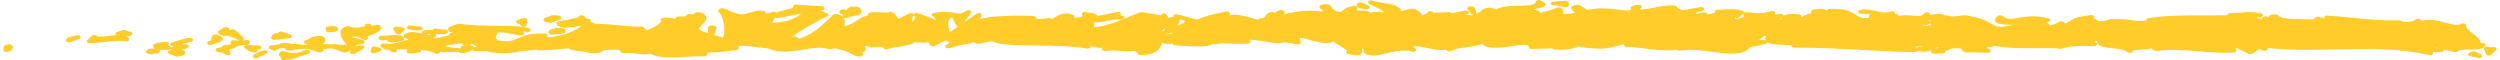 <?xml version="1.0" encoding="UTF-8"?>
<!DOCTYPE svg PUBLIC "-//W3C//DTD SVG 1.1//EN" "http://www.w3.org/Graphics/SVG/1.1/DTD/svg11.dtd">
<!-- Creator: CorelDRAW -->
<svg xmlns="http://www.w3.org/2000/svg" xml:space="preserve" width="7.084in" height="0.171in" version="1.1" style="shape-rendering:geometricPrecision; text-rendering:geometricPrecision; image-rendering:optimizeQuality; fill-rule:evenodd; clip-rule:evenodd"
viewBox="0 0 7019.37 169.9"
 xmlns:xlink="http://www.w3.org/1999/xlink"
 xmlns:xodm="http://www.corel.com/coreldraw/odm/2003">
 <defs>
  <style type="text/css">
   <![CDATA[
    .fil0 {fill:#FFCC29;fill-rule:nonzero}
   ]]>
  </style>
 </defs>
 <g id="Layer_x0020_1">
  <g id="Untitled-1.eps">
   <path class="fil0" d="M1.27 143.61c1.83,1.82 4.99,2.83 8.18,2.4 14.47,-1.67 18.19,-8.42 16.95,-13.72 -1.07,-4.68 -4.98,-7.63 -9.94,-7.64 -0.39,0 -0.82,0 -1.2,0.05 -0.59,0.06 -1.15,0.15 -1.7,0.29 -3.68,0.21 -6.22,1.24 -7.82,2.18 -5.02,2.95 -5.25,7.55 -5.38,11.61 -0.17,0.32 -0.29,0.66 -0.36,1l0 1.56c0.17,0.8 0.59,1.58 1.27,2.28z"/>
   <path class="fil0" d="M187.8 118.7l25.17 -9.16c3.75,-1.37 5.28,-4.46 3.55,-7.09 -1.37,-2.04 -4.33,-3.27 -7.46,-3.28 -0.91,-0 -1.86,0.11 -2.77,0.32l-22.17 5.4c-1.86,0.46 -3.39,1.37 -4.33,2.54l-3.04 3.76c-1.72,2.14 -1.14,4.79 1.4,6.52 2.51,1.75 6.42,2.15 9.65,0.98z"/>
   <path class="fil0" d="M243.45 121.96c11.8,-0.64 24.84,-2.03 37.46,-3.36 24.05,-2.55 48.96,-5.22 63.53,-2.5 3.23,0.58 6.69,-0.21 8.68,-2.05 1.99,-1.85 2.09,-4.33 0.26,-6.24 -2.84,-2.98 -6.36,-5.05 -10.3,-6.47 7.08,0.75 12.78,0.95 16.79,-1.63 1.86,-1.22 3.27,-4.17 2.9,-5.91 -0.39,-1.94 -2.28,-3.61 -4.99,-4.35l-16.59 -4.66c-1.01,-0.27 -2.06,-0.43 -3.1,-0.43 -1.33,-0 -2.67,0.23 -3.87,0.66l-14.31 5.21c-0.04,0 -0.04,0.01 -0.07,0.01l0 0c-3.94,1.44 -5.64,4.85 -3.49,7.52 0.49,0.58 1.38,0.76 2.06,1.17 -6.42,0.37 -13.04,1.14 -19.4,1.94 -12.07,1.52 -24.55,3.07 -34.3,1.67l-3 -2.32c-1.56,-1.18 -3.78,-1.87 -6.13,-1.88 -0.17,0 -0.33,0 -0.49,0 -2.51,0.11 -4.79,0.97 -6.23,2.37l-12.81 12.62c-1.8,1.75 -1.93,4.04 -0.33,5.89 1.57,1.83 4.37,2.89 7.72,2.74z"/>
   <path class="fil0" d="M411.34 149.33c0.1,0.05 0.23,0.04 0.36,0.07l-0.16 0.19c-0.07,-0.04 -0.14,-0.19 -0.2,-0.26zm-0.97 2.59c8.08,1.63 11.96,-0.09 13.81,-1.65 2.06,0.07 4.01,0.14 6.82,0.3 2.73,0.14 5.89,-0.8 7.49,-2.52 0.98,-1.03 1.4,-2.27 1.24,-3.47 1.86,-1.2 2.45,-2.95 2.11,-4.7 8.02,0.73 16.83,0.57 23.19,0.25 2.38,-0.12 4.21,-1.05 5.57,-2.26 0.09,0.39 -0.23,0.78 -0.04,1.16 0.4,0.67 1.34,0.99 2.02,1.49l-4.53 1.1c-2.51,0.62 -4.41,2.02 -5.09,3.78 -0.65,1.74 0,3.61 1.73,5 3.59,2.81 9.72,4.1 15.13,5.27 0.13,0.02 0.23,0.05 0.36,0.07 1.34,2.57 5.25,4.04 9.26,3.6 9.82,-1.28 20.47,-3.12 22.3,-9.04 1.56,-5.16 -4.89,-8.97 -11.01,-11.93l0.51 -0.11c1.56,0.43 3.03,0.6 4.21,0.62 5.51,-0.12 11.05,-2.79 14.31,-4.98 2.64,-1.78 3.12,-4.54 1.24,-6.71 -1.53,-1.71 -4.2,-2.72 -7.01,-2.72 -0.78,-0 -1.56,0.07 -2.31,0.22l-5.9 1.17c-0.88,-0.73 -2.12,-1.09 -3.59,-1.65l26.37 -6.65c3.75,-0.93 5.91,-3.56 5.12,-6.21 -0.75,-2.58 -4.1,-4.45 -7.98,-4.46 -0.1,0 -0.17,0 -0.26,0l-7.76 0.13c-1.05,0.02 -2.09,0.18 -3.03,0.46l-40.2 11.95c-4.04,1.21 -5.93,4.35 -4.23,7.11 1.69,2.78 6.32,4.15 10.42,3.11l0.66 -0.16c-1.86,0.82 -3.82,1.72 -6.59,2.6 -1.24,0.39 -1.88,1.18 -2.63,1.89 -0.4,-1.9 -1.83,-3.68 -4.6,-4.44l-4.92 -1.3c2.82,-1.19 4.3,-3.49 3.59,-5.79 -0.82,-2.56 -4.14,-4.37 -7.96,-4.38 -0.23,0 -0.43,0 -0.62,0.01 -30.09,1.44 -33.97,6.93 -35.27,8.73 -1.7,2.39 -1.37,5.15 0.84,7.37 0.82,0.8 2.45,1.21 3.66,1.83 -3.2,0.4 -8.22,0.95 -16.04,1.61 -2.38,0.2 -3.59,1.45 -4.44,2.91 -2.25,0.8 -4.17,2.01 -4.56,4.26 -0.22,1.23 -0.26,5.36 8.61,7.13z"/>
   <path class="fil0" d="M719.18 146.44l-13.85 7.71c-3.39,1.88 -3.94,5.23 -1.3,7.58 2.64,2.36 7.6,2.9 11.15,1.22l24.75 -11.63c3.52,-1.66 4.5,-4.91 2.25,-7.4 -1.54,-1.69 -4.21,-2.63 -6.94,-2.64 -1.3,-0 -2.65,0.2 -3.88,0.65l-10.82 3.93c-0.49,0.16 -0.91,0.37 -1.34,0.59z"/>
   <path class="fil0" d="M855.48 140.24c-0.85,-0 -1.73,0.08 -2.58,0.27 -6.91,1.53 -13.85,4.11 -22.04,7.19 -12.25,2.34 -25.07,1.36 -41.4,-3.23 -1.01,-0.28 -2.05,-0.42 -3.1,-0.42 -2.02,-0.01 -4.01,0.49 -5.5,1.44 -4.18,2.6 -5.16,5.3 -5.22,7.11 -0.16,4.13 3.88,7.12 6.76,9.16 -0.98,1.25 -1.28,2.76 -0.62,4.22 1.17,2.52 4.72,4.21 8.63,3.89 18.36,-1.19 33.52,-6.91 47.05,-12.03 8.64,-1.82 16.01,-4.22 22.88,-7.63 3.2,-1.59 4.21,-4.55 2.38,-6.96 -1.43,-1.87 -4.27,-3 -7.23,-3z"/>
   <path class="fil0" d="M585.98 126.11c0.03,-0.01 0.03,-0.03 0.06,-0.02 2.41,-0.87 5.25,-1.74 8.15,-2.63 11.7,-3.62 23.8,-7.33 23.6,-14.48 -0.23,-6.95 -12.61,-10.41 -17.28,-11.72 -0.98,-0.29 -2.05,-0.42 -3.07,-0.42 -2.01,-0.01 -4,0.49 -5.54,1.44 -7.23,4.49 -6.59,9.15 -6.2,11.94 0.33,2.24 0.46,3.27 -7.43,6.13 0,0.01 -0.03,0.03 -0.06,0.04 -3.95,1.43 -5.44,4.77 -3.29,7.46 2.15,2.7 7.07,3.7 11.05,2.25z"/>
   <path class="fil0" d="M751.72 138.72c0.43,0.16 0.98,-0.05 1.43,0.07 0.53,0.71 1.08,1.43 1.99,1.96 6.62,3.64 10.96,2.52 13.5,0.93 0.68,-0.43 1.5,-1.24 2.09,-2.27 3.12,-1.14 6.06,-2.35 8.63,-3.52l0.34 -0.16c4.33,-0.45 8.58,-0.52 12.78,-0.74 0.22,0.96 0.68,1.96 1.56,2.95 3.75,4.11 11.76,4.44 17.18,4.36 1.28,-0.03 2.52,-0.25 3.62,-0.64 9.03,-3.27 19.53,-3.72 31.65,-4.24l1.21 -0.05c8.24,1.1 15.97,2.42 23.04,3.92 4.66,2.35 15.62,7.29 23.01,6.23 2.32,-0.3 5.74,-1.91 6.91,-3.3 1.11,-1.32 1.37,-2.88 0.72,-4.34 -0.26,-0.58 -1.15,-0.87 -1.67,-1.35l23.15 -2.34c9.61,1.41 17.2,4.34 32.53,11 2.09,0.91 4.77,1.1 7.14,0.56 6.38,-1.53 11.11,-3.07 15.09,-4.65l-1.11 2.01c-1.3,2.36 -0.06,5.03 3,6.47 3.07,1.44 7.21,1.32 9.98,-0.33l24.12 -14.09c2.94,-1.71 3.65,-4.59 1.73,-6.88 -1.47,-1.77 -4.21,-2.81 -7.07,-2.81 -0.85,-0 -1.7,0.08 -2.55,0.27l-13.75 3.01c-0.13,-0.31 -0.43,-0.56 -0.59,-0.87 1.04,-1.42 4.73,-3.36 20.11,-6.39 2.93,-0.59 5.12,-2.22 5.7,-4.24 0.55,-2.02 -0.58,-4.1 -3,-5.37 -3.52,-1.88 -9.13,-3.37 -17.96,-5.64 -4.27,-1.1 -11.05,-2.84 -15.68,-4.41 14.87,-1.55 17.47,-0.01 21.55,2.4 2.93,1.75 6.62,3.93 13.07,5.73 3.49,1.05 7.37,0.61 9.53,-1.45 2.21,-2.08 1.82,-4.51 -0.66,-6.44 1.05,-1.38 7.95,-4.08 12.55,-5.88 12.39,-4.85 31.1,-12.16 25.33,-24.65 -1.3,-2.85 -5.7,-4.53 -9.97,-3.69l-14.67 2.73c-0.03,-0.06 -0.03,-0.12 -0.07,-0.18 -0.65,-1.7 -2.58,-4.05 -7.85,-5.52 -0.98,-0.28 -2.02,-0.41 -3.07,-0.41 -1.4,-0 -2.8,0.22 -4.04,0.7 -2.15,0.83 -3.65,2.29 -4.01,3.95 -0.19,0.86 -2.31,2.73 -7.27,4.4 -8.43,2.81 -23.28,4.19 -37.49,-1.1 -2.12,-0.8 -4.6,-0.94 -6.84,-0.33 -8.84,2.29 -14.68,6.84 -16.86,13.16 -3.98,11.54 5.21,26.88 17.89,39.09l-28.3 -0.75c-1.5,-0.96 -3.48,-1.52 -5.6,-1.53 -0.4,0 -0.82,0.02 -1.21,0.06l-9.58 0.94c-7.1,-0.78 -14.93,-1.03 -25.79,-0.81 5.09,-2.93 9.39,-6.19 9.72,-10.78 0.28,-3.64 -2.22,-7.23 -7.37,-10.65 -1.53,-1.02 -3.55,-1.59 -5.7,-1.59 -0.06,0 -0.16,0 -0.23,0 -20.51,0.38 -26.76,3.66 -32.79,7.92 -2.57,1.8 -4.43,3.1 -9.78,4.29 -3.91,0.85 -6.26,3.54 -5.45,6.27 0.79,2.73 4.4,4.72 8.58,4.47 0.51,-0.04 1.01,-0.05 1.49,-0.08 -0.1,0.59 -0.13,1.19 -0.04,1.84 -2.35,0.14 -4.72,0.25 -7.07,0.37 -13.01,-1.62 -26.24,-2.49 -38.9,-2.74 -2.01,-1.49 -4.76,-2.29 -8.31,-2.04 -2.81,-0.41 -5.41,-0.59 -7.86,-0.59 -7.99,-0.03 -14.02,1.94 -19.4,4.24 -5.79,0.65 -10.85,1.47 -15.39,2.47 -0.84,-0.15 -1.63,-0.29 -2.38,-0.29 -1.86,-0.01 -3.29,0.38 -4.27,0.75 -2.88,1.08 -4.82,4.33 -4.44,6.53 0.3,1.72 1.9,3.24 4.08,4.12z"/>
   <path class="fil0" d="M620.79 100.91c2.13,0.44 4.35,0.28 6.27,-0.4l0.69 -0.26c13.53,2.75 28.49,9.04 33.41,11.84 0.26,0.37 0.51,0.75 0.78,1.13 0.49,0.68 1.57,0.94 2.38,1.44l-15.71 -1.35c-0.33,-0.03 -0.66,-0.04 -0.98,-0.05 -2.19,-0 -4.27,0.57 -5.84,1.63 -1.76,1.21 -2.61,2.91 -2.25,4.6 0.2,1.02 0.65,1.92 1.47,3.48 -1.34,0.63 -2.06,1.55 -2.64,2.52 -11.61,0.09 -18.36,1.46 -22.07,4.55 -0.69,0.55 -1.47,1.5 -2.02,2.62l-11.47 2.66c-3.23,0.74 -5.38,2.76 -5.48,5.05 -0.07,2.31 1.96,4.4 5.09,5.27 2.11,0.59 4.63,1.16 7.3,1.75 3.75,0.85 11.42,2.57 13.3,3.87 0.85,2.33 3.82,4.07 7.44,4.24 3.74,0.19 7.3,-1.51 8.34,-3.99 1.76,-4.24 -1.92,-8.16 -5.25,-11.62l15.45 -3.58c3.13,-0.73 4.86,-2.74 5.05,-4.92l20.44 -4.76 7.75 0.67c0.75,0.06 1.4,-0.18 2.09,-0.24 -2.41,0.6 -4.89,1.8 -5.97,3.15 -1.33,1.67 -1.03,3.69 0.36,5.34 0.95,1.1 2.54,1.77 4.27,2.24 2.96,3.05 8.83,7.81 22.33,10.05 3.26,0.47 6.72,-0.34 8.64,-2.22 1.88,-1.88 1.88,-4.37 -0.04,-6.25l-0.36 -0.39c1.08,0.03 2.61,0.07 3.39,0.11 0.36,0.02 0.72,0.02 1.02,0.04 0,0 0,0 0.03,0 0,0 0,0 0.04,0 4.53,0.2 8.31,-2.17 8.5,-5.21 0.23,-3.03 -3.22,-5.63 -7.72,-5.8 -0.32,-0.01 -0.71,-0.04 -1.14,-0.04 -3.16,-0.12 -9.32,-0.37 -19.88,-0.85 -0.17,-0.01 -0.32,-0.01 -0.46,-0.01 -0.49,0 -0.89,0.2 -1.31,0.27l-5.79 -0.11c-1.05,-0.37 -2.13,-0.64 -3.13,-0.73 1.33,-0.48 2.5,-1.21 3.26,-2.15l3.1 -3.78c1.63,-1.99 1.26,-4.46 -0.92,-6.21 -1.56,-1.28 -3.88,-1.98 -6.23,-1.99 -0.88,-0 -1.79,0.1 -2.67,0.3l-9.36 2.18c2.25,-1.29 3.82,-3.32 3.43,-5.25 -0.23,-1.11 -1.17,-2.32 -2.71,-3.57 -6,-8.37 -12.03,-14.48 -24.67,-22.42 -2.51,-1.61 -6.29,-1.96 -9.36,-0.84 -1.24,0.44 -2.45,1.04 -3.75,1.73 -0.55,0.29 -1.11,0.46 -1.66,0.69 0.85,-1.04 1.37,-2.23 0.89,-3.78 -1.51,-4.63 -8.97,-4.95 -11.77,-5.09 -0.16,-0.01 -0.32,-0.01 -0.49,-0.01 -3.36,-0.01 -6.39,1.37 -7.62,3.51 -0.2,0.39 -0.07,0.81 -0.17,1.2 -6.16,2.1 -12.81,4.99 -12.25,10.13 0.71,6.23 11.89,8.57 16.65,9.57z"/>
   <path class="fil0" d="M763.06 112.17l41.72 -4.52c3.43,-0.37 6.1,-2.16 6.72,-4.44 0.62,-2.3 -0.98,-4.61 -3.98,-5.77l-21.25 -8.29c-1.26,-0.5 -2.63,-0.74 -4.04,-0.75 -1.63,-0.01 -3.23,0.31 -4.63,0.95 -1.86,0.85 -3.07,2.19 -3.42,3.65 -11.67,0.23 -17.54,3.54 -19.69,11.18 -1.4,1.85 -1.17,4.06 0.62,5.76 1.82,1.7 5.02,2.61 7.95,2.23z"/>
   <path class="fil0" d="M1059.39 134.44l-12.29 -3.5c-1.01,-0.28 -2.09,-0.43 -3.16,-0.43 -1.37,-0 -2.73,0.22 -3.97,0.68 -2.19,0.82 -3.69,2.28 -4.08,3.95l-1.99 8.73c-0.49,2.07 0.82,4.15 3.36,5.36 2.5,1.22 5.83,1.35 8.58,0.36l14.31 -5.22c2.77,-1 4.44,-3 4.24,-5.1 -0.17,-2.12 -2.09,-4.01 -4.99,-4.83z"/>
   <path class="fil0" d="M2172.51 49.53c0.13,-0.25 0.32,-0.5 0.49,-0.75 0.52,0.43 1.14,0.82 1.86,1.12 1.99,0.85 4.44,1.11 6.68,0.68l64.42 -12.44c-1.5,1.61 -3.52,3.39 -6.16,5.31 -14.27,10.3 -42.21,20.64 -71.72,20.54 -0.98,0 -1.92,-0.02 -2.9,-0.05 -0.28,-1.53 1.15,-5.4 7.34,-14.42zm386.86 9.55c0,-3.87 0,-10.99 0.07,-12.22l1.01 -0.51c1.46,-0.74 2.48,-1.76 2.93,-2.88 0.62,1.18 1.83,2.21 3.56,2.9 0.16,0.07 0.32,0.13 0.49,0.2 0.78,1.48 -0.04,6.29 -4.5,11.18 -1.11,1.22 -2.32,2.29 -3.56,3.18 0,-0.59 0,-1.21 0,-1.84zm104.55 31.76c-0.43,-2.8 -1.05,-5.71 -1.7,-8.66 -3.68,-17.08 -4.85,-28.42 8.81,-33.76l11.18 22.64c0.88,1.73 3.06,2.84 5.57,3.34l-23.86 16.43zm2234.47 -51.93c-0.13,1.2 0.31,2.42 1.34,3.46 1.12,1.14 1.08,2.45 -0.05,3.91 -2.36,3.04 -9.89,6.61 -23.43,7.06 -0.3,-0.12 -0.53,-0.21 -0.71,-0.25 0.26,-1.03 0.52,-2.82 -0.89,-4.62 0.5,0.26 1.03,0.53 1.54,0.84 2.06,1.17 4.85,1.6 7.42,1.11 2.59,-0.47 4.65,-1.78 5.54,-3.49 0.34,-0.69 2.38,-2.21 3.71,-3.22 1.92,-1.41 4,-2.96 5.53,-4.79zm108.4 12.28c-1.39,2.2 -2.5,3.94 -8.11,4.23l8.92 -5.43c-0.28,0.39 -0.54,0.8 -0.8,1.21zm1344.77 -3.29c-0.07,0 -0.3,-0.06 -0.4,-0.07 0.13,-0.01 0.24,-0.1 0.36,-0.11l0.07 0.19c0,0 0,0 -0.03,0zm493.82 87.84c0.13,-0.3 0.27,-0.62 0.39,-0.89 0.17,-0.32 0.3,-0.66 0.45,-1.01l7.68 1.77c-2.66,0.06 -5.55,0.09 -8.52,0.12zm-1457.63 -0.54l-3.46 -4.45 21.98 0.6c0.21,0.12 0.43,0.23 0.59,0.35 -1.86,0.37 -5.34,0.7 -11.62,0.6 -3.36,-0.11 -6.02,1.04 -7.49,2.89zm-426.25 -30.15c-1.79,3.52 -1.58,6.39 -0.61,8.58 -0.84,-0.25 -1.76,-0.42 -2.72,-0.47 -8.04,-0.44 -12.76,-1.04 -15.44,-1.54 0.95,-0.67 2.01,-1.38 2.83,-1.9 4.05,-2.69 8.52,-5.63 9.73,-9.21 3.31,0.42 6.54,1.03 9.44,1.74 -1.49,0.67 -2.63,1.63 -3.23,2.8zm-3634.99 27.82c-0.91,0.13 -1.4,0.64 -2.15,0.95 -0.06,-0.73 -0.17,-1.44 -0.66,-2.16 -2.15,-3.36 -6.98,-4.4 -12.68,-4.42 -0.49,0 -1.07,0.1 -1.6,0.11l10.69 -3.87c3,2.53 6.91,4.65 10.37,6.51 0.88,0.48 1.92,1.05 2.94,1.62 -1.6,0.37 -3.82,0.8 -6.91,1.26zm-48.25 2.04c-0.16,0 -0.36,0.01 -0.55,0.01 -4.96,0.02 -10.28,-0.26 -16.37,-0.97 -2.68,-0.73 -6.49,-1.49 -11.54,-2.32 -1.47,-0.85 -3.33,-1.42 -5.41,-1.47 -0.78,-0.27 -1.5,-0.53 -2.15,-0.76 8.55,-2.67 21.55,-4.21 32.54,-5.52 6.16,-0.72 11.86,-1.4 16.88,-2.23 0,0.03 0,0.04 0,0.07 0.07,1.68 1.05,4.14 5.12,6.38 0.2,0.11 0.49,0.1 0.68,0.2 -1.46,0.07 -3.03,-0.05 -4.36,0.44 -4.83,1.72 -6.39,5.25 -7.27,8 -0.45,0.2 -0.75,0.57 -1.14,0.83 -1.47,-1.49 -3.59,-2.66 -6.42,-2.66zm-120.88 1.47c0.68,-0.24 1.56,-0.38 2.14,-0.67 1.38,0.56 2.71,0.77 4.05,1.22 -2.25,-0.09 -4.57,-0.22 -6.19,-0.54zm46.8 -40.81c-0.35,0.41 -0.94,0.68 -1.17,1.16 -0.28,0.73 -0.68,1.28 -1.07,1.46 0,0.02 -0.03,0.02 -0.06,0.05 -1.96,0.69 -7.56,-0.33 -13.14,-1.56 4.86,-0.15 10.17,-0.52 15.45,-1.11zm750.48 -47.61c-0.09,-0.62 -0.45,-1.35 -0.78,-2.05 0.98,0.27 2.11,0.52 2.9,0.78 -0.68,0.43 -1.3,0.83 -2.13,1.27zm3490.56 84.96c1.81,0.3 3.26,0.57 4.44,0.83 -3.45,1.38 -8.11,2.86 -10.61,3.64 -1.32,0.43 -2.61,0.83 -3.82,1.24 3.83,-1.76 7.37,-3.73 10,-5.71zm-21 -69.76c-0.05,-0.71 0.09,-1.36 -0.46,-2.2 -1.11,-1.66 -2.77,-2.41 -4.61,-2.84 2.45,-0.08 4.8,-0.09 7.23,-0.22 -0.94,1.44 -1.61,3.26 -2.16,5.26zm-23.24 9.72c1.89,-0.61 4.12,-1.23 6.3,-1.85 1.98,0.43 4.08,0.51 6,-0.12 4.52,-1.54 9.69,-3.36 10.95,-6.22 -0.01,1.42 0.36,2.89 1.84,3.94 0.94,0.67 2.1,1.15 3.34,1.43 -8.68,2 -17.86,3.15 -28.43,2.82zm3.91 -14.36c0.72,-0 1.44,-0.01 2.15,-0.04 1.08,-0.01 2.23,-0.07 3.31,-0.11 -1.04,0.23 -2.09,0.53 -3.13,0.79 -0.78,-0.2 -1.56,-0.51 -2.33,-0.65zm-2128.01 37.12c3.38,-1.26 7.24,-2.61 11.08,-3.97 1.56,0.86 3.1,1.73 4.53,2.54l-17.31 2.77c0.49,-0.39 1.11,-0.87 1.7,-1.34zm-10.43 -8.73c-1.15,0.43 -2.28,0.85 -3.36,1.27 -0.62,-0.38 -0.91,-0.67 -0.94,-0.83 -0.1,-0.34 -0.1,-2.07 5.83,-6.59 1.31,0.67 2.58,1.38 3.88,2.07 -1.86,1.38 -3.71,2.77 -5.41,4.08zm44.76 -28.56c1.51,-1.31 2.15,-2.59 2.38,-3.71l7.62 2.02c3.73,1.59 5.12,2.9 5.09,3.54 -0.13,3.32 -10.66,8.35 -21.52,12.71 4.35,-4.76 6.43,-9.64 6.43,-14.56zm-2185.16 45.19c0.59,1.47 2.02,2.73 4.01,3.46l10.76 4c-1.27,0.38 -2.54,0.78 -3.81,1.17 -20.57,6.39 -43.89,13.6 -65.92,10.64 -3.23,-0.47 -6.66,0.52 -8.45,2.43 -1.83,1.93 -1.66,4.41 0.32,6.23 7.37,6.76 11.57,8.74 18.68,8.5 1.88,-0.2 6.09,2.05 12.25,6.29 2.93,2.06 7.72,2.22 10.99,0.42 3.27,-1.81 3.91,-5.01 1.54,-7.37 -0.04,-0.02 -0.07,-0.05 -0.1,-0.07 5.12,-0.76 15.98,-0.71 22.3,-0.65 3.2,0.02 6.23,0.03 9.16,0.01 -0.07,0.43 -0.32,0.84 -0.22,1.28 0.06,0.41 0.19,0.8 0.39,1.18 -2.02,1.13 -3.2,2.89 -2.93,4.78 0.42,2.89 3.12,4.72 8.37,5 1.6,-0.04 3.07,-0.17 4.4,-0.43l21.59 -2.33c4.3,-0.46 7.3,-3.12 6.81,-6.04 -0.17,-0.88 -1.05,-1.46 -1.69,-2.17 3.03,0.56 6.09,1.09 9.09,1.53 9.75,1.4 19.85,2.86 32.63,9.36 2.67,1.35 6.23,1.49 9.03,0.35 2.84,-1.12 4.37,-3.29 3.92,-5.5 -0.04,-0.2 -0.1,-0.37 -0.13,-0.56 0.58,0.03 1.59,0.12 2.31,0.16 4.21,2.91 11.02,2.28 17.8,1.19 0.98,-0.15 1.57,-0.69 2.35,-1.04 0.4,0.25 0.55,0.6 0.98,0.78 2.45,1.03 6.39,0.86 10.01,0.23 0.13,0 0.2,0.04 0.3,0.05 3.26,-0.15 7.89,-0.32 15.49,-0.46 0.09,0 0.2,0 0.29,0 1.17,-0.03 1.96,-0.57 2.94,-0.89 0.68,1.65 2.11,2.72 2.84,3.16 9.16,5.46 28.98,-4 31.2,-5.08 2.28,-1.12 4.01,-2.24 5.4,-3.35 1.08,2.2 3.69,3.91 7.24,3.98l32.37 0.51c18.68,5.05 46.58,8.26 66.73,3.96 8.22,0.69 17.02,-1.3 24.09,-3.37 0.94,0.16 1.92,0.17 2.97,0.05l46.3 -5.2c1.43,1.05 3.44,1.72 5.66,1.78 18.68,0.44 37.72,-1.3 56.2,-3.04 9.78,-0.92 19.69,-1.81 29.67,-2.41 0.06,0.14 -0.1,0.29 0,0.43 0.88,1.38 2.57,2.47 4.69,2.98 14.28,3.5 26.72,5.37 39.15,6.05 13.11,3.83 32.11,7.64 51.06,-0.59 1.79,-0.79 2.77,-2.05 3.22,-3.43 12.23,-1.5 25.79,-2.47 44.08,-0.96l3.84 5.77c1.56,2.33 5.25,3.62 9,3.16 8.15,-1.08 21.06,0.24 33.57,1.49 15.98,1.63 31.3,3.15 41.41,0.29 21.19,13.25 62.52,10.79 99.39,8.64 19.42,-1.17 37.84,-2.22 50.47,-0.91 2.24,0.27 4.46,-0.15 6.25,-1.08 1.77,-0.93 2.88,-2.31 3.1,-3.82l0.81 -6.1c25.33,0.04 50.33,-2.89 81.93,-6.94 4.27,-0.57 7.13,-3.28 6.52,-6.18l-1.11 -5.24c13.83,-1.98 31.85,0.4 52.32,3.14 9.94,1.32 20.57,2.73 31.56,3.71 0.46,0.3 0.98,0.58 1.53,0.82 32.37,13.13 66.77,7.38 97.05,2.31 25.73,-4.31 50.01,-8.37 71.01,-1.51 2.11,0.69 4.53,0.72 6.68,0.11 6.85,-1.92 12.13,-2.12 17.35,-1.32 1.27,1.29 3.33,2.2 5.68,2.42 1.17,0.11 2.76,0.17 4.46,0.19l3.26 1.04c3.78,1.23 7.75,2.44 11.86,3.55 3.91,1.8 7.92,3.81 11.74,5.74 14.6,7.36 23.47,11.84 31.2,8.66 2.86,-1.15 6.04,-3.63 4.44,-10.06l-0.98 -1.69c2.99,-0.45 5.12,-1.47 6.49,-2.56 4.66,-3.76 2.99,-9.16 0.03,-13.8 1.76,-0.55 3.46,-1.1 5.06,-1.67 8.51,6.43 20.27,4.93 28.49,3.87 10.56,-1.35 15.43,-1.7 20.28,4.02 1.37,1.57 3.85,2.52 6.55,2.65 2.44,0.1 5.38,-0.69 7.07,-2.11 2.22,-1.87 15.78,-3.83 24.75,-5.13 17.41,-2.53 38.14,-5.53 49.36,-13.49 12.13,1.59 25.16,2.82 37.72,0.32l4.04 7.97c0.85,1.68 2.84,2.98 5.35,3.51 2.48,0.53 5.21,0.22 7.33,-0.88l30.64 -15.8c5.09,2.09 11.74,5.01 12.29,6.46 0,0 -0.45,1.8 -8.73,5.87 -3.39,1.65 -4.37,4.78 -2.25,7.24 2.08,2.45 6.68,3.39 10.42,2.24 23.96,-7.42 33.94,-8.98 42.77,-10.34 7.89,-1.22 14.93,-2.31 28.4,-6.59 0.26,0.98 0.91,1.91 1.89,2.68 1.6,1.25 4.27,1.86 6.39,1.89 7.1,-0.12 14.96,-2 22.56,-3.82 6.45,-1.53 18.52,-4.42 22.1,-1.85 19.85,9.57 63.33,10.07 118.43,10.71 47.99,0.57 102.4,1.2 144.74,8.68 3,0.51 6.27,-0.15 8.29,-1.78 2.01,-1.62 2.48,-3.87 1.17,-5.81 -0.04,-0.04 -0.07,-0.1 -0.11,-0.14 1.47,0.39 2.93,0.8 4.21,1.16 10.3,2.91 21.81,6.16 30.9,3.79 -2.28,1.46 -3.16,3.74 -2.05,5.84 1.37,2.56 5.18,4.05 9.22,3.58 17.54,-2.24 31.27,-1.1 44.53,0.05 13.18,1.12 25.88,2.21 39.35,-0.78 0.1,1.6 1.08,3.14 2.9,4.57 0.95,0.74 2.13,1.26 3.43,1.57 -0.16,0.76 -0.13,1.58 0.2,2.38 0.98,2.46 3.82,3.87 8.11,4.08 46.62,-0.88 56.79,-19.09 60.7,-34.53 11.74,3.22 21.32,3.76 30.58,1.46 0,0.01 0,0.03 0,0.05 0.07,2.85 3.33,5.2 7.53,5.45l8.25 0.55c47.46,3.37 81.86,4.11 95.15,-3.35 0.59,-0.34 1.15,-0.69 1.64,-1.05 8.73,1.15 19.33,-0.5 24.77,-1.94 10.01,0.26 17.41,0.57 23.76,0.82 15.62,0.61 25.07,1.02 50.44,0.14 3.91,-0.14 7.07,-2.12 7.62,-4.73 0.46,-2.31 -1.26,-4.56 -4.23,-5.63 3.75,-1.33 8.24,-0.67 16.24,0.52 6.16,0.92 13.49,2.02 22.07,2.06 0.94,0.62 2.15,1.08 3.45,1.34 32.18,6.07 41.5,5.34 51.12,3.64 5.86,-1.03 11.44,-2.01 42.24,4.7 2.81,0.61 5.88,0.17 7.99,-1.17 2.15,-1.33 3.1,-3.34 2.44,-5.26l-3.12 -9.39c0.39,-0.98 0.91,-1.67 1.43,-1.86 3.59,-1.35 16.69,2.38 26.27,5.08 18.45,5.21 41.44,11.72 62.11,7.02 1.66,-0.38 3.06,-1.1 4.01,-2.02 6.98,3.6 14.66,8.55 20.75,12.49 7.08,4.58 13.67,8.84 19.9,12.05 -2.49,0.96 -4.05,2.73 -4.08,4.71 -0.04,2.34 2.11,4.44 5.34,5.25 18.54,4.62 27.74,5.25 34.01,2.31 6.02,-2.86 5.93,-7.55 5.87,-10.95 -0.07,-3.75 -0.08,-5.79 4.31,-6.98 -0.05,0.61 -0.15,1.25 -0.25,1.91 -0.53,3.47 -1.24,8.24 3.61,12.18 3.65,2.95 9.41,4.65 18.05,5.27 8.58,2.57 21.2,-0.39 39.52,-4.7 23.35,-5.52 55.39,-13.08 74.92,-5.47 3.53,1.36 7.99,0.79 10.48,-1.37 2.49,-2.15 2.26,-5.22 -0.57,-7.21 -2.36,-1.67 -6.32,-4.47 -7.02,-4.69 0.01,-0.01 1.13,-0.94 4.51,-1.85 8.85,-0.61 21.41,1.99 34.66,4.77 18.2,3.82 38.06,7.85 55.2,4.88 0.18,0.46 0.17,0.94 0.46,1.39 1.72,2.58 6.12,3.79 10.04,2.96 7.01,-1.6 11.47,-3.76 13.89,-6.36 6.23,-1.13 13.94,-2.22 22.46,-3.35 19.98,-2.66 40.52,-5.4 53.63,-10.4 16.76,15.94 53.94,10.38 84.43,5.82 17.16,-2.59 38.42,-5.75 44.51,-2.43 0.51,0.3 2.09,1.16 2.05,4.63 -0.02,1.51 0.88,2.97 2.47,4.01 1.59,1.06 3.64,1.61 6,1.59l58.25 -1.38c0.18,0.25 0.37,0.49 0.59,0.71 1.38,1.44 3.68,2.35 6.18,2.5 36.61,1.99 55.23,-3.28 69.01,-9.57 0.13,0.14 0.25,0.3 0.38,0.46 1.26,1.37 3.32,2.3 5.66,2.57 61.37,6.78 71.97,5.67 119.09,-8.9l2.57 5.12c0.81,1.62 2.61,2.92 4.99,3.49 2.39,0.57 4.98,0.36 7.04,-0.56 3.75,-1.13 20.64,1.17 34.23,3.02 28.29,3.87 65.6,9 101.25,4.97 1.86,2.01 5.49,3.03 9.05,2.41 27.23,-4.87 59.4,-0.66 90.52,3.43 42.91,5.65 87.28,11.47 105.9,-13.06l42.68 -8.95c3.32,-0.69 5.56,-2.74 5.69,-5.04 8.45,5.45 24.66,6.27 41.73,7.13 8.91,0.44 23.86,1.2 26.1,2.13 -0.16,1.54 0.61,3.07 2.19,4.19 1.53,1.13 3.69,1.76 5.94,1.77 0.03,0 0.06,0 0.1,0 64.14,-0.3 127.93,3.08 189.68,6.39 52.38,2.82 101.81,5.49 151.58,6.04 2.67,0.01 5.55,-0.96 7.05,-2.62 0.34,-0.38 0.61,-0.78 0.8,-1.21 5.21,2.78 13.95,4.92 27.61,1.8 3.31,-0.78 7.21,-1.99 11.09,-3.5 -2.42,1.42 -3.65,3.13 -2.89,5.61 0.53,1.72 2.55,4.66 11.04,4.85l22.29 -1.14c3.58,-0.19 6.55,-1.92 7.3,-4.31 0.22,-0.69 0.26,-1.39 0.08,-2.07 1.26,-0.58 2.46,-1.16 3.61,-1.73 8.62,-4.2 14.36,-7.01 34.03,-6.53 7.78,1.23 8.18,2.37 8.62,3.58 0.46,1.32 1.69,4.82 7.04,6.43 0.06,0.02 0.11,0.05 0.16,0.09 3.97,2.34 9.97,2.18 17.06,1.19l48.27 1.53c3.83,0.11 6.52,-1.2 7.84,-3.3 1.33,-2.09 0.63,-4.53 -1.78,-6.12l-9.1 -6.04c2.24,-0.22 4.4,-0.37 6.37,-0.5 6.53,-0.46 12.75,-0.91 15.94,-3.92 31.36,7.54 82.45,7.13 125.45,6.84 23.66,-0.19 50.5,-0.38 55.92,1.49 2.23,0.79 4.83,0.83 7.08,0.12 28.19,-8.65 56.07,-8.43 92.45,-7.22 3.78,0.07 7.42,-1.65 8.31,-4.24 0.88,-2.59 -1.12,-5.25 -4.72,-6.31 -0.98,-0.29 -2.44,-1.83 -2.09,-2.78 0.2,-0.57 2.1,-1.47 6.49,-1.83 -0.13,3.78 1.17,7.03 3.89,9.86 7.46,7.7 22.99,9.37 39.44,11.12 15.53,1.67 31.57,3.37 41.13,9.77 0.77,0.7 1.72,1.42 2.9,2.13 3.15,1.94 7.97,1.94 11.09,-0.02 2.4,-1.51 3.12,-3.81 2.11,-5.8 5.15,-0.76 13.38,-1.34 19.41,-1.76 13.32,-0.94 25.46,-1.79 33.27,-4.45 1.68,2.62 5.02,5.34 11.55,7.62 1.79,0.64 3.89,0.8 5.83,0.44 33.72,-6.04 72.16,-2.84 112.81,0.52 32.85,2.73 66.84,5.56 101.61,3.91 3.61,-0.17 6.62,-1.93 7.37,-4.33 0.91,-2.96 -0.81,-5.47 -2.17,-7.47 -0.51,-0.75 -1.35,-2 -1.38,-2.31 0,0 0.07,-0.1 0.32,-0.27l36.41 17.34c1.79,0.86 4.02,1.17 6.16,0.93 8.6,-1.05 13.38,-5.36 17.22,-8.82 5.7,-5.11 7.24,-6.46 18.69,-0.92 3.32,1.61 7.89,1.3 10.67,-0.71 2.61,-1.87 2.91,-4.71 0.82,-6.82 64.15,7.4 130.03,5.82 193.86,4.37 86.44,-2.04 175.92,-4.15 262.15,15.98 4.05,0.87 8.4,-0.38 10.11,-3 1.11,-1.73 0.78,-3.67 -0.63,-5.17 0.76,-0 1.53,-0.03 2.34,-0.04 0.07,0 0.09,-0.04 0.14,-0.04 5.29,0.62 12.03,0.48 22.13,-0.7 4.42,-0.53 7.35,-3.37 6.58,-6.36 -0.05,-0.19 -0.3,-0.28 -0.38,-0.46l31.57 7.24c3.73,0.87 7.85,-0.24 9.73,-2.56 3.67,-4.54 20.15,-4.65 33.4,-4.74 18.71,-0.12 38.07,-0.26 43.23,-10.88 0.9,-1.83 0.3,-3.85 -1.61,-5.32 -1.86,-1.47 -4.73,-2.13 -7.59,-1.83l-4.24 0.5c1.08,-9.45 -11.29,-19.01 -21.11,-26.59 -10.31,-7.96 -20.99,-16.2 -19.67,-23.13 0.43,-2.29 -1.3,-4.53 -4.31,-5.6 -3,-1.07 -6.7,-0.76 -9.24,0.78 -9.47,5.77 -22.4,2.66 -42.66,-2.87 -20.27,-5.56 -44.54,-12.19 -69.59,-5.64 -0.41,-1.51 -1.51,-2.81 -2.8,-3.89 -1.49,-1.24 -3.67,-1.99 -6.03,-2.05 -2.47,0.04 -4.6,0.56 -6.22,1.7 -8,5.71 -17.4,8.65 -39.64,6.27 -0.05,-0.07 -0.1,-0.14 -0.16,-0.23 -1.36,-2.06 -4.52,-3.18 -7.76,-3.28 -50.9,1.26 -82.93,-2.05 -123.53,-6.23 -22.04,-2.26 -47.01,-4.85 -78.71,-7.06 -2.85,-0.16 -5.68,0.64 -7.38,2.22 -1.71,1.56 -2.05,3.62 -0.91,5.42l0.52 0.84c-3.45,-0.8 -6.01,-1.72 -8.75,-2.72 -2.13,-0.78 -4.26,-1.53 -6.73,-2.25 -3.12,-0.92 -6.8,-0.42 -9.16,1.25 -1.37,0.99 -4.6,3.29 -5.82,6.23 -9.67,-0.49 -19.95,-0.66 -30.41,-0.82 -29.41,-0.48 -62.75,-1.03 -69.47,-10.47 -1.35,-1.89 -4.18,-3.11 -7.3,-3.13 -7.08,0.06 -14.86,0.41 -18.53,4.33 -1.59,1.7 -1.86,3.42 -1.49,5.09l-2.46 -2.04c-1.67,-1.41 -4.4,-2.2 -6.89,-2.05 -2.66,0.12 -5.05,1.1 -6.43,2.65l-4.6 5.18c-5.95,-0.97 -10.3,-2.72 -13.21,-4.57 0.59,-0.09 1.16,-0.18 1.76,-0.29 1.28,-0.21 2.36,-0.36 3.46,-0.51 0.04,0.02 0.18,0.05 0.19,0.05 2.27,0.99 5.12,1.2 7.6,0.48 2.47,-0.71 4.28,-2.2 4.79,-3.98 0.52,-1.73 -0.47,-4.43 -2.27,-5.74 -2.39,-1.74 -5.45,-2.12 -7.85,-2.13 -0.51,0 -0.82,0.03 -1.28,0.05 -17.95,-4.62 -41.95,-2.53 -59.83,-0.85 -5.93,0.56 -13.08,1.24 -16.06,1.26l-2.6 -0.37c-4.1,-0.61 -8.18,1.02 -9.43,3.71 -0.32,0.67 -0.44,1.35 -0.37,2.03 -21.48,0.59 -43.85,0.57 -67.05,0.56 -53.17,-0.06 -108.15,-0.11 -155.77,7.85 -2.72,0.45 -4.88,1.82 -5.75,3.6 -0.47,0.96 -0.54,1.96 -0.22,2.93 -20.79,2.39 -29.9,0.89 -40.95,-0.89 -11.68,-1.89 -24.7,-3.95 -51.74,-2.77 -2.42,-0.99 -5.54,-1.07 -8.14,-0.12 -9.24,3.44 -21.13,5.52 -33.7,5.99 -2.05,-3.25 -7.4,-5.41 -12.27,-7.37 -0.61,-0.25 -1.37,-0.57 -2.14,-0.89 2.05,-1.42 2.86,-3.54 1.91,-5.55 -1.31,-2.69 -5.34,-4.22 -9.53,-3.7 -41.7,6.19 -45.26,7.85 -53.68,13.91 -3.11,2.24 -7.24,5.19 -17.49,9.9l-5.21 -4.33c-2.76,-2.31 -7.74,-2.73 -11.22,-0.95 -2.53,1.28 -4.68,2.45 -6.68,3.55 -6.09,3.36 -10.03,5.53 -20.65,7.05 -1.15,-2.67 -4.15,-4.77 -6.37,-6.33 -0.59,-0.42 -1.41,-0.99 -2.06,-1.5 0.86,-0.43 2.34,-1.03 4.79,-1.78 2.96,-0.91 4.85,-2.95 4.75,-5.17 -0.09,-2.2 -2.17,-4.18 -5.22,-4.99 -36.07,-9.52 -62.85,-5.13 -84.37,-1.61 -22.73,3.75 -33.27,4.96 -45.5,-5.23 -1.49,-1.25 -3.68,-1.99 -6.04,-2.05 -2.11,0.02 -4.59,0.56 -6.22,1.71 -8.1,5.79 -10.69,11.08 -7.73,15.77 5.26,8.36 24.23,9.21 46.65,9.43 0.51,0 1.01,0 1.49,0 -7.12,2.98 -26.15,6.68 -39.99,5.12 -5.5,-0.14 -11.75,-3.75 -19.7,-8.33 -12.46,-7.18 -28.71,-16.55 -54.88,-19.53 -0.86,-0.86 -2.11,-1.57 -3.59,-1.99 -11.65,-3.3 -22.87,-1.7 -32.77,-0.29 -11.23,1.61 -20.92,2.97 -32.12,-1.22 -2.41,-0.9 -5.2,-0.9 -7.51,-0.14 -0.53,-0.59 -1.24,-1.1 -2.08,-1.51 -9.53,-4.8 -23.84,-2.42 -35.3,-0.52 -1.4,0.23 -3.06,0.5 -4.69,0.76 1.63,-2.52 0.23,-5.52 -3.36,-6.96 -3.75,-1.48 -8.7,-0.72 -11.03,1.81 -8.41,9.04 -16.97,8.65 -34.12,6.95 -11.61,-1.16 -25.3,-2.52 -39.98,1.01 0.19,-1.81 -0.94,-3.59 -3.09,-4.76 -1.9,-1.02 -4.36,-1.44 -6.69,-1.09 0.91,-1.72 0.52,-3.68 -1.21,-5.21 -2.48,-2.21 -6.94,-2.8 -10.49,-1.46 -13.35,5.04 -26.32,2.06 -41.35,-1.38 -14.07,-3.2 -28.56,-6.54 -44.35,-3.17 -3.82,0.82 -6.18,3.41 -5.54,6.1 0.62,2.68 4.05,4.64 8.04,4.65 0.82,0.03 1.47,0 2.19,0 17.59,0.05 22.13,1.31 22.55,0.78 -0.1,0.43 -0.43,1.25 -0.67,1.81 -0.8,1.99 -2.23,5.43 -0.61,8.97 -22.27,2.41 -29.46,-2.51 -38.9,-8.89 -12.03,-8.12 -27.16,-18.11 -69.66,-16.23 -1.47,0.01 -2.82,0.08 -3.97,0.23 -3.25,0.41 -5.68,2.08 -6.4,4.13 -3.73,-1.17 -6.73,-2.36 -8.8,-3.53 -1.59,-0.9 -3.67,-1.41 -5.69,-1.28 -18.86,0.69 -28.26,1.95 -30.62,7.31 -0.91,2.07 -0.34,3.83 0.94,5.37 -7.44,0.58 -13.87,3.83 -19.22,6.54 -2.96,1.51 -6,3.05 -9.29,4.36l-0.05 -2.5c-0.05,-2.68 -2.95,-4.96 -6.86,-5.4 -24.38,-2.67 -35.97,-0.58 -42.79,4.78 0.08,-0.92 -0.18,-1.88 -0.84,-2.76 -1.62,-2.21 -5.26,-3.44 -8.81,-2.98l-15.92 1.99 1.58 -3.13c1.03,-2.04 0.2,-4.31 -2.11,-5.8 -2.34,-1.51 -5.78,-1.93 -8.7,-1.12 -27.29,7.51 -36.69,6.44 -61.71,3.59l-7.91 -0.89c-2.98,-0.33 -5.83,0.46 -7.63,1.98 0.51,-2.28 -1.15,-4.6 -4.28,-5.73 -17.54,-6.24 -40.29,-4.48 -56.92,-3.19 -5.09,0.41 -9.58,0.78 -13.04,0.78 -4.31,0.02 -7.85,2.3 -8.05,5.22 -0.09,0.97 0.23,1.9 0.83,2.72l-21.48 5.42c0.3,-0.98 0.2,-2.02 -0.37,-3 -1.35,-2.42 -4.92,-3.86 -8.8,-3.54 -5.88,0.56 -10.84,1.89 -15.65,3.17 -2.69,0.72 -5.41,1.44 -8.4,2.07 2.22,-4.13 5.7,-6.94 16.64,-8.89l1.4 -0.25c4.34,-0.75 6.97,-3.73 5.86,-6.68 -1.08,-2.93 -5.46,-4.75 -9.85,-4.03 -0.5,0.09 -0.97,0.16 -1.43,0.25l-49.12 8.43c-2.13,-1.12 -4.84,-2.27 -8.17,-3.69 -2.07,-0.86 -5.06,-2.13 -7.1,-3.15 0.08,-0.5 0.07,-1.04 -0.07,-1.55 -0.53,-2.16 -2.93,-3.9 -6.06,-4.43 -16.33,-2.79 -34.53,0.85 -53.88,4.7 -15.53,3.09 -31.45,6.24 -46.73,6.14l5.17 -3.51c2.34,-1.57 3.01,-3.93 1.74,-6 -1.25,-2.06 -4.23,-3.4 -7.51,-3.41 -0.02,0 -0.02,0 -0.03,0 -8.09,0 -16.14,0.47 -20.42,3.98 -3.69,3.03 -2.67,6.53 -2.11,8.42 0.05,0.16 0.07,0.3 0.12,0.49l-0.3 0.2c-0.49,0.34 -0.53,0.8 -0.78,1.21 -1.3,0.48 -3.52,1.1 -7.57,1.72 -9.68,-0.58 -19.05,-1.72 -28.92,-2.92 -25.94,-3.17 -52.7,-6.44 -85.07,1.1l-21.84 -13.36c-1.79,-1.11 -4.23,-1.61 -6.63,-1.37 -6.34,0.6 -13.95,1.9 -16.62,6.48 -2.82,4.81 2.03,8.93 5.93,12.23 1.45,1.23 3.88,3.32 4.53,3.11 -0.09,0.09 -2.71,2.01 -18.14,3.5 -11.81,1.35 -15.06,0.4 -15.36,0.41l-0.01 0c-0.33,-0.56 -0.2,-2.43 -0.13,-3.55 0.27,-3.82 0.76,-10.93 -9.82,-14.1 -2.38,-0.73 -5.07,-0.61 -7.25,0.21l-4.58 1.76c-11.69,4.47 -26.81,10.26 -43.58,12.35 0.07,-2.21 -1.82,-4.27 -4.88,-5.18l-13.27 -3.98c6.14,-1.76 11.63,-2.99 16.16,-4.01 9.6,-2.15 16.54,-3.7 17.49,-8.77 0.99,-5.12 -5.93,-8.65 -15.07,-12.74 -1.35,-0.61 -2.91,-0.92 -4.47,-0.92 -1.21,-0 -2.42,0.18 -3.54,0.54 -2.57,0.83 -4.31,2.52 -4.58,4.45 -1.28,9.45 -20.9,10.63 -50.69,11.34 -22.85,0.54 -48.07,1.14 -59.73,10.35 -0.47,-0.32 -1.02,-0.59 -1.62,-0.82 -24.68,-9.62 -36,-0.48 -44.25,6.19 -4.3,3.46 -8.43,6.58 -14.08,8.55 2.74,-1.26 4.44,-3.37 3.59,-5.64l-4.71 -12.66c-0.84,-2.3 -3.77,-3.98 -7.24,-4.17l-5.41 -0.31c-0.21,-0.01 -0.44,-0.02 -0.65,-0.02 -2.72,-0.01 -5.29,0.91 -6.81,2.47 -1.63,1.67 -1.79,3.81 -0.4,5.6l10.11 12.97c1.61,2.03 4.81,2.82 8.07,2.61 -4.34,1.01 -9.3,1.6 -16.22,0.94 -3,-0.42 -5.39,-0.87 -7.49,-1.31l3.5 -0.69c4.17,-0.83 6.62,-3.72 5.59,-6.58 -0.91,-2.51 -4.23,-4.21 -7.92,-4.23 -0.51,-0 -1.03,0.03 -1.55,0.09 -5.42,0.7 -9.53,1.54 -13,2.56l-0.03 0 -25.15 4.78c-1.28,-1.6 -3.69,-2.73 -6.54,-2.89 -2.46,-0.14 -4.81,-0.06 -6.85,0.21l-38.25 1.49c-0.03,-0.09 0.02,-0.15 -0.03,-0.22 -0.46,-0.95 -2.47,-4.09 -9.09,-4.45 -0.2,-0.01 -0.41,-0.01 -0.6,-0.01 -3.47,-0.01 -6.6,1.47 -7.72,3.71l-1.36 2.7c-3.51,1.89 -8.39,4.12 -13.75,6.35 0.83,-1.6 0.51,-3.4 -0.91,-4.86 -15.95,-16.27 -26.42,-16.66 -42.58,-11.59 -4.71,1.49 -9.94,3.14 -17.09,3.68 0.28,-0.3 0.54,-0.64 0.72,-0.98 1.03,-1.78 0.59,-3.79 -1.13,-5.31 -13.49,-12.02 -29.1,-14.19 -45.6,-16.5 -10.33,-1.42 -21,-2.91 -33.31,-6.84 -3.54,-1.12 -7.84,-0.41 -10.07,1.77 -2.29,2.16 -1.95,5.13 0.78,7.03 2.18,1.53 5.88,3.29 12.23,6.28 7.12,3.34 28.76,13.52 29.21,17.2 -0.02,0.01 -0.54,0.5 -2.71,1.12 -8.1,-1.63 -19.7,-2.73 -35.33,0.97 -0.75,-0.82 -1.68,-1.56 -2.75,-2.25 -7.46,-4.72 -19.05,-4.24 -33.84,-3.69 -0.14,0 -0.28,0 -0.41,0.02l0.86 -7.85c0.2,-1.77 -0.88,-3.48 -2.88,-4.63 -1.99,-1.15 -4.64,-1.58 -7.23,-1.17 -18,2.96 -24.21,7.87 -29.7,12.2 -2.31,1.8 -4.34,3.41 -7.29,4.95 -18.14,-1.58 -22.64,-8.18 -28.21,-16.42l-1.28 -1.85c-1.24,-1.81 -3.82,-3.02 -6.75,-3.18 -9.26,-0.49 -18.65,-0.6 -22.17,4.26 -3.42,4.67 1.96,8.74 6.29,12 0.94,0.73 2.45,1.85 3.52,2.81 -1.69,0.34 -4.53,0.72 -9.13,0.98 -35.44,-5.2 -61.22,-0.22 -100.02,7.3l-2.34 0.45c1.53,-1.33 2.67,-3.01 2.48,-5.1 -0.13,-1.36 -1.01,-3.9 -5.42,-5.89 -2.9,-1.28 -6.61,-1.23 -9.35,0.16l-13.82 6.89c-0.22,-0.21 -0.49,-0.42 -0.78,-0.62 -2.19,-1.49 -5.48,-2.02 -8.38,-1.36 -12.19,2.79 -14.54,7.98 -16.11,11.42 -1.33,2.94 -2.15,4.73 -14.02,6.22 -2.87,0.36 -4.89,1.79 -5.83,3.65 -2.9,0.49 -13.83,-2.67 -21.03,-4.82 -17.05,-5.1 -39.25,-11.7 -59.92,-7.81 0.92,-1.99 1.28,-4.3 0.04,-6.81 -1.47,-2.89 -6.04,-4.39 -10.37,-3.48 -9.88,2.24 -17.54,3.92 -23.79,5.29 -25.17,5.52 -28.01,6.14 -58.75,17.59l-31.66 -8.42 0 0c-6.13,-2.38 -13.98,-4.51 -24.39,-6.43 -0.71,-0.13 -1.43,-0.2 -2.11,-0.2 -3.46,-0.01 -6.62,1.46 -7.76,3.77 -0.45,0.95 0,1.89 0.3,2.81 -0.26,0.17 -0.68,0.11 -0.92,0.31 -0.39,0.38 -0.28,0.85 -0.51,1.28 -0.17,-0.04 -0.32,-0.12 -0.49,-0.13 -3.84,-0.4 -7.13,0.71 -11.05,2.56l-6.36 -9.55c-1.44,-2.12 -4.4,-3.62 -8.09,-3.25 -3.42,0.16 -6.28,1.76 -7.2,4l-0.46 1.1 -52.81 -8.76c-2.01,-0.32 -4.04,-0.15 -5.8,0.5 -10.85,3.94 -21.38,8.34 -32.14,12.84 -28.04,11.74 -56.92,23.84 -97.57,29.67 1.83,-5.06 0.27,-9.71 -1.24,-14.04 -0.09,-0.24 -0.16,-0.5 -0.26,-0.75 11.65,1.79 24.58,-0.9 37.32,-3.42 13.33,-2.66 27.13,-5.36 40.56,-4.25 0,0 0,0 0.03,0 4.01,0.37 8.51,-1.78 9.04,-4.77 0.55,-3.03 -2.61,-5.77 -7.08,-6.16 0,0 0,0 -0.03,0 -2.47,-0.21 -4.17,-0.5 -5.28,-0.75 2.67,-1.63 3.45,-4.29 1.86,-6.53 -1.79,-2.42 -5.87,-3.6 -9.71,-2.87l-54.44 11.11c-3.75,-6 -13.63,-7.47 -20.71,-8.54 -3.94,-0.59 -8.34,-1.22 -12.91,-2.51 -2.99,-0.85 -6.49,-0.43 -8.8,1.12 -2.35,1.53 -3.09,3.86 -1.92,5.91 0.88,1.58 1.73,3.73 0.65,4.9 -2.5,2.68 -13,3.94 -23.67,4.71 0.53,-0.44 0.94,-0.95 1.24,-1.49 1.24,-2.34 0.04,-4.95 -2.96,-6.4 -23.11,-11.1 -38.99,-1.42 -50.62,5.63 -4.05,2.46 -7.47,4.46 -10.6,5.84 -0.39,-0.76 -1.05,-1.46 -1.9,-2.04 -2.57,-1.75 -6.52,-2.17 -9.68,-0.99 -7.99,2.91 -22.53,2.71 -32.44,1.51 0.32,-0.59 0.52,-1.23 0.55,-1.88 0.1,-2.92 -3.19,-5.41 -7.52,-5.65 -1.31,-0.05 -105.3,-4.83 -151.11,8.99 1.63,-4.17 3.3,-7.92 4.24,-9.1 1.96,-2.4 1.01,-5.44 -2.28,-7.09 -3.29,-1.65 -7.85,-1.45 -10.69,0.53l-36.68 25.28 20.77 -26.99c1.86,-2.41 0.85,-5.38 -2.41,-6.99 -1.44,-0.72 -3.12,-1.08 -4.79,-1.08 -2.13,-0.01 -4.21,0.54 -5.78,1.59 -13.53,9.11 -20.27,8.72 -30.38,6.84 -1.46,-0.84 -3.23,-1.44 -5.18,-1.44 -0.65,-0 -1.33,0.06 -1.99,0.17 -12.1,-2.26 -28.36,-4.67 -54.73,1.1 -3.22,0.71 -5.64,2.67 -5.77,4.97 -0.1,2.32 1.76,4.38 4.92,5.27 2.58,1.14 6.04,5.85 7.89,9.89 -11.05,-6.04 -15.62,-7.58 -23.34,-9.98 -5.21,-1.61 -12.25,-3.8 -25.62,-9.12 -0.94,-0.44 -1.99,-0.83 -3.06,-1.16 -3.98,-1.12 -8.51,0.04 -10.41,2.62 -0.22,0.3 -0.41,0.61 -0.55,0.94 -0.19,-0.39 -0.45,-0.76 -0.81,-1.12 -2.28,-2.45 -6.94,-3.26 -10.72,-1.91 -0.89,0.32 -1.63,0.68 -2.32,1.11l-30.13 15.15c-2.57,-7.12 -9.09,-14.5 -15.8,-18.8 -3.07,-1.97 -7.76,-2.04 -10.92,-0.2 -0.4,0.25 -0.75,0.48 -1.08,0.75 -4.53,0.09 -12.81,-0.18 -18.71,-0.4 -15.35,-0.56 -25.88,-0.89 -32.44,0.35 -3.36,0.62 -5.74,2.61 -5.93,4.97 -0.09,0.91 0.17,1.8 0.68,2.6 -14.21,3.31 -24.05,9.79 -33.08,15.78 -10.5,6.93 -19.82,13.1 -35.14,14.96 2.7,-6.46 3.59,-14.52 0.09,-21.14 -3.71,-7.05 -11.97,-11.64 -23.21,-12.93 -3.16,-0.36 -6.28,0.52 -8.08,2.31l-3.98 4c-14.47,14.75 -52.03,52.96 -91.8,63.24l-5.68 -4.46c-2.15,-1.68 -5.54,-2.38 -8.7,-1.66l-7.49 1.64c29.21,-19.88 73.84,-46.31 100.96,-58.18 2.54,-1.11 3.94,-3.07 3.69,-5.12 -0.3,-2.04 -2.22,-3.8 -5.02,-4.6 -6.4,-1.79 -8.34,-3.04 -10.07,-4.15 -2.68,-1.72 -4.99,-2.84 -8.64,-3.51 1.86,-0.2 3.68,-0.33 5.41,-0.41 4.24,-0.17 7.57,-2.53 7.6,-5.41 0.06,-2.88 -3.16,-5.31 -7.4,-5.58l-72.1 -4.63c-2.31,-0.12 -4.93,0.47 -6.66,1.69 -1.69,1.22 -2.48,2.91 -2.14,4.58 0.71,3.31 -13.31,6.71 -22.6,8.95 -8.58,2.06 -17.77,4.3 -23.7,7.75 -0.94,-1.43 -2.73,-2.54 -5.02,-3.01 -3,-0.58 -6.29,-0.04 -8.38,1.59 -2.22,1.34 -9.75,2.86 -17.97,3.97 0.49,-0.84 0.72,-1.76 0.55,-2.69 -0.35,-2.22 -2.63,-4.1 -5.83,-4.73 -15.32,-3.03 -27.94,1.03 -39.09,4.61 -13.36,4.31 -23.9,7.74 -39.51,1.23 -1.01,-0.41 -2.12,-0.67 -3.29,-0.77 -2.77,-0.24 -10.01,-3.77 -14.35,-5.88 -9.75,-4.72 -17.35,-8.46 -25,-6.4 -2.15,0.61 -5.93,2.25 -6.91,6.44 -0.36,1.49 0.23,3.02 1.6,4.21 15.91,14.08 19.37,56.23 12.46,71.57 -9.79,-2.69 -17.77,-5 -24.91,-7.12l5.93 -20.28c0.49,-1.65 -0.16,-3.36 -1.79,-4.64 -1.53,-1.25 -3.81,-1.97 -6.19,-1.97 -0.09,0 -0.2,0 -0.26,0l-7.76 0.15c-2.14,0.05 -4.21,0.66 -5.66,1.73 -1.51,1.06 -2.25,2.49 -2.19,3.95l0.75 15.77c-15.78,-5.18 -21.49,-7.99 -23.35,-9.14 -4.55,-3.14 -2.11,-6.95 7.08,-16.11 7.17,-7.15 16.56,-16.73 7.49,-25.08 -0.39,-1.36 -1.14,-2.66 -2.48,-3.76 -3.52,-2.93 -9.91,-4.58 -20.04,-5.18 -0.23,-0.02 -0.46,-0.03 -0.68,-0.03 -3.92,-0.01 -7.31,1.87 -8.02,4.51 -0.17,0.62 0.36,1.14 0.52,1.74 -3.88,-0.91 -8.54,-1.37 -15.55,-0.87 -3.55,0.23 -6.45,2 -7.17,4.37 -0.84,2.85 -9.32,2.68 -16.72,2.2 -3.73,-0.28 -10.56,-0.69 -12.49,3.95 -0.39,0.95 -0.62,1.75 -0.52,2.46 -1.01,-0.15 -2.02,-0.32 -3.1,-0.51 -7.14,-1.21 -16.2,-2.74 -31.07,-2.45 -2.96,0.05 -5.67,1.21 -7.01,2.99 -1.33,1.8 -1.14,3.95 0.55,5.61 0.3,0.31 0.27,1.34 -0.58,2.84 -4.27,7.49 -23.08,19 -40.52,24.01 -1.21,-1.83 -3.03,-3.26 -4.73,-4.78 -0.32,-1.27 -1.14,-2.47 -2.71,-3.33 -1.59,-0.88 -4.62,-2.55 -7.99,-2.56 -1.14,-0 -2.28,0.62 -3.42,1.05 -22.4,-0.81 -40.72,-2.53 -58.29,-4.23 -21.09,-2.05 -41.04,-3.97 -66.67,-4.26 -2.05,-1 -4.54,-1.92 -7.27,-2.92 -2.09,-0.78 -5.5,-2.03 -7.56,-3.05 1.86,-1.86 1.88,-4.37 -0.13,-6.29 -2.42,-2.27 -6.91,-2.96 -10.54,-1.67 -0.23,0.09 -0.45,0.17 -0.68,0.26 -0.45,-4.14 -5.44,-7.54 -7.34,-8.84 -2.18,-1.49 -5.34,-2.15 -8.28,-1.46 -2.93,0.63 -5.02,2.25 -5.51,4.31 -2.15,3 -22.72,6.62 -33.77,8.57 -8.28,1.46 -16.49,2.92 -23.28,4.56 -4.14,1.02 -6.32,4.1 -4.92,6.94 1.86,3.65 5.6,6.5 10.91,8.22 13.7,4.49 36.19,0.91 58.52,-4.07 -10.01,13.1 -41.6,26.1 -80.82,32.42 -6.84,0.73 -11.04,0.78 -13.49,0.78 -1.53,-0 -2.34,-0.02 -2.67,0.05 0.16,-0.48 0.52,-1.23 0.71,-1.63 0.69,-1.38 2.54,-5.02 -1.99,-7.64 -1.73,-1 -4.59,-1.31 -7.17,-1.12 -40.42,-1.72 -58.94,6.77 -73.94,13.56 -14.64,6.63 -25.26,11.43 -54.05,5.61 -10.14,-4.95 -8.19,-8.52 -4.73,-14.84 1.28,-2.37 2.68,-4.92 3.13,-7.58 14.44,-0.82 25.92,1.65 36.97,4.08 9.32,2.06 19.1,4.15 29.73,4 4.01,-0.07 7.34,-2.11 7.85,-4.79 0.46,-2.49 -1.62,-4.87 -5.02,-5.82 4.14,0 8.45,0.32 11.38,1.14 3.78,1.07 8.19,0.03 10.2,-2.4 1.99,-2.42 1.02,-5.49 -2.31,-7.14 -12.65,-6.24 -42.54,-6.96 -90.3,-7.63 -36.29,-0.5 -77.36,-1.07 -105.85,-5.78 -1.88,-0.27 -4.04,-0.14 -5.8,0.51 -2.05,0.76 -4.37,1.5 -6.75,2.27 -9.91,3.18 -19.3,6.18 -20.24,11.91 -0.3,1.67 0,4.89 5.25,7.75 1.73,0.93 3.88,1.37 6.13,1.19l2.87 -0.24c-6.06,1.99 -11.64,4.25 -11.09,8.79 -14.66,4.04 -29.69,8.14 -46.26,9.32 0.46,-0.14 0.89,-0.3 1.28,-0.48 0.1,-0.04 0.1,-0.12 0.2,-0.16 0.1,-0.04 0.23,0 0.3,-0.04 0.19,-0.08 0.43,-0.18 0.62,-0.27 4.66,-2.16 7.27,-5.02 7.72,-8.5 0.17,-1.24 -0.51,-2.34 -1.4,-3.32 1.54,0.07 3.13,0.12 4.6,0.2 14.57,0.78 22.59,1.17 27.19,-2.08 1.66,-1.21 2.86,-3.71 2.51,-5.35 -0.46,-2.41 -3.23,-4.32 -6.76,-4.72l-27.9 -3.15c-0.43,-0.05 -0.89,-0.08 -1.31,-0.08 -2.14,-0.01 -4.21,0.55 -5.73,1.58 -0.82,0.56 -1.47,1.22 -1.9,1.92 -0.23,0.07 -0.68,0.15 -1.05,0.22 -1.34,-0.02 -2.67,-0.05 -3.91,-0.05 -9.88,-0.03 -16.4,0.75 -21.23,2.49 -3.32,1.2 -4.99,3.8 -4.01,6.28 0.34,0.78 1.08,1.3 1.7,1.88 -17.22,-4.21 -39.81,-9.18 -52.75,4.65 -1.17,1.28 -1.57,2.84 -1.02,4.33z"/>
   <path class="fil0" d="M916.38 90.69c0.07,0 0.16,0 0.26,0 9.39,-0.17 25.23,-1.51 26.08,-8.68 0.53,-4.36 -4.33,-7.26 -14.47,-8.62 -0.53,-0.06 -1.08,-0.09 -1.6,-0.1 -1.28,-0 -2.52,0.2 -3.69,0.6 -0.32,0.07 -1.43,0.09 -2.15,0.1 -2.44,0.05 -5.83,0.09 -9.35,1.39 -2.93,1.07 -4.6,3.28 -4.14,5.56l0.98 4.95c0.55,2.73 4.01,4.79 8.08,4.8z"/>
   <path class="fil0" d="M1056.91 104.49c-1.63,4 0.43,6.37 2.41,7.66 4.59,2.97 10.56,1.65 15.88,0.46 1.34,-0.3 2.96,-0.57 4.53,-0.86 0.59,1.86 1.63,3.54 3.62,4.84 8.21,5.31 22.59,2.19 39.24,-1.47 3.79,-0.82 6.1,-3.37 5.52,-6.02 -0.98,-4.44 -4.31,-6.93 -6.91,-8.24 -3.95,-1.96 -8.64,-2.65 -13.99,-2.66 -5.08,-0.02 -10.76,0.57 -16.82,1.19l-6.55 0.66c-0.66,0.05 -0.91,0.46 -1.47,0.6 -0.52,-0.07 -0.88,-0.36 -1.43,-0.36 -0.32,0 -0.66,0 -0.98,0.04 -4.04,0.3 -9.32,0.55 -14.21,0.19 -4.07,-0.46 -7.76,1.34 -8.83,3.96z"/>
   <path class="fil0" d="M1104.58 93.38c1.03,1.88 3.55,3.23 6.48,3.51 3.03,0.27 5.87,-0.55 7.66,-2.14l9.78 -8.87c1.66,-1.51 2.09,-3.5 1.07,-5.27 -1.01,-1.77 -3.29,-3.07 -6.03,-3.45l-16.04 -2.19c-0.55,-0.08 -1.07,-0.11 -1.6,-0.11 -2.38,-0.01 -4.66,0.68 -6.23,1.94 -1.92,1.53 -2.44,3.64 -1.37,5.51l6.27 11.06z"/>
   <path class="fil0" d="M1140.96 82.25l8.24 2.34c0.85,0.23 1.73,0.38 2.61,0.41l19.73 0.88c4.85,0.43 8.11,-1.95 8.6,-4.85 0.45,-2.93 -2.51,-5.59 -6.78,-6.08l-27.97 -3.2c-0.45,-0.05 -0.88,-0.08 -1.3,-0.08 -3.61,-0.01 -6.85,1.58 -7.86,3.98 -1.14,2.69 0.92,5.54 4.73,6.61z"/>
   <path class="fil0" d="M1548.61 81.02c-6,1.68 -12.19,3.4 -13.72,7.7 -0.45,1.37 -0.75,4.08 2.81,6.87 1.86,1.46 4.66,2.17 7.39,1.87l30.49 -3.07c2.47,-0.25 4.65,-1.26 5.89,-2.76 2.41,-2.93 2.22,-6.24 -0.58,-8.82 -3.1,-2.9 -8.97,-4.45 -16.33,-4.47 -2.61,-0.01 -5.41,0.16 -8.35,0.55 -0.78,0.09 -1.56,0.29 -2.28,0.54 -1.63,0.59 -3.52,1.1 -5.31,1.6z"/>
   <path class="fil0" d="M1448.63 66.55c3.94,1.1 4.72,1.86 6.91,3.9 0.97,0.92 2.05,1.94 3.48,3.04 2.18,1.71 5.74,2.37 8.83,1.63 3.13,-0.73 5.31,-2.68 5.44,-4.95l0.95 -13.69c0.13,-1.98 -1.34,-3.87 -3.85,-4.92 -1.3,-0.57 -2.8,-0.86 -4.3,-0.87 -1.34,-0 -2.68,0.23 -3.92,0.67l-14.34 5.26c-2.73,1 -4.4,3 -4.24,5.11 0.17,2.13 2.13,3.99 5.03,4.82z"/>
   <path class="fil0" d="M1539.26 63.98c3.46,0.4 5.93,0.14 7.56,-1.94 1.17,-0.66 5.87,-2.11 8.71,-2.97 9.06,-2.77 16.89,-5.17 15,-10.63 -1.63,-4.67 -8.9,-5.47 -17.67,-5.5 -2.25,-0.01 -4.56,0.03 -6.94,0.07 -2.88,0.05 -4.6,0.35 -6,2.05 -0.89,0.46 -4.15,1.4 -6.07,1.97 -6.58,1.87 -14.02,4.01 -13.07,9.28 1.01,5.67 11.12,6.82 18.48,7.67z"/>
   <path class="fil0" d="M2364.72 41.46c-2.58,1.54 -3.84,3.88 -2.45,6.11 1.7,2.62 6.16,3.98 10.01,3.09 5.31,-1.15 8.83,-2.28 11.74,-3.51 4.82,-1.22 9.13,-1.98 12.71,-2.62 7.89,-1.4 14.68,-2.61 17.8,-7.12 3.13,-4.44 0.4,-9.73 -2.99,-14.76 -1.08,-1.58 -3.16,-2.73 -5.67,-3.11 -4.7,-0.71 -8.81,-1.1 -12.36,-1.11 -10.11,-0.03 -15.81,2.89 -18.62,9.41 -0.09,0.03 -2.25,0.34 -9.59,-1.19 -2.73,-0.58 -5.77,-0.11 -7.92,1.21 -4.59,2.85 -4.1,5.95 -3.65,7.16 1.24,3.51 5.74,5.22 10.99,6.44z"/>
   <path class="fil0" d="M6960.35 145.73c-1.44,-0.73 -3.16,-1.1 -4.88,-1.11 -1.27,-0 -2.54,0.2 -3.72,0.6l-8.25 2.83c-2.96,1.01 -4.69,3.16 -4.39,5.4 0.3,2.24 2.6,4.14 5.79,4.8l23.22 4.75c3.72,0.77 7.83,-0.39 9.62,-2.77 1.77,-2.38 0.75,-5.3 -2.42,-6.91l-14.98 -7.59z"/>
   <path class="fil0" d="M6989.36 152.13c0.8,2.07 3.27,3.66 6.37,4.06 3.09,0.4 6.25,-0.43 8.13,-2.14l13.94 -12.91c1.01,-0.93 1.53,-2.03 1.56,-3.14l0 -0.1c-0.01,-1.01 -0.42,-2.02 -1.25,-2.92 -1.78,-1.92 -5.11,-2.86 -8.35,-2.53 -7.84,0.94 -10.8,0.72 -11.89,0.37 -1.58,-1.21 -3.8,-1.87 -6.07,-1.88 -1.26,-0 -2.53,0.19 -3.73,0.59 -3.38,1.18 -5.12,3.77 -4.16,6.28l5.45 14.32z"/>
   <path class="fil0" d="M3837.47 25.48c3.77,0.32 7.14,-1.3 8.36,-3.68 1.18,-2.38 -0.14,-5.01 -3.27,-6.4l-18.15 -8.08c-1.33,-0.61 -2.9,-0.92 -4.45,-0.92 -0.89,-0 -1.77,0.09 -2.63,0.28 -2.39,0.53 -4.24,1.79 -5.06,3.39l-1.78 3.44c-0.83,1.6 -0.5,3.39 0.88,4.82 5.77,6 14.26,6.48 26.1,7.14z"/>
   <path class="fil0" d="M4364.07 15.15c2.8,0.13 5.69,0.09 8.56,-0.04 5.16,0.48 9.69,1.96 13.57,3.22 5.19,1.68 11.05,3.6 16.57,0.96 5.47,-2.65 5.09,-7.57 4.3,-11.97 -0.47,-2.62 -3.6,-4.65 -7.49,-4.85 -1.14,-0.06 -2.29,-0.09 -3.44,-0.09 -5.15,-0.02 -10.38,0.48 -15.43,0.98 -2.77,0.25 -5.43,0.51 -7.99,0.68 -2.89,-0.14 -6,-0.15 -9.23,0.15 -4.11,0.4 -7.12,2.82 -6.97,5.63 0.16,2.81 3.4,5.1 7.54,5.33z"/>
  </g>
 </g>
</svg>
